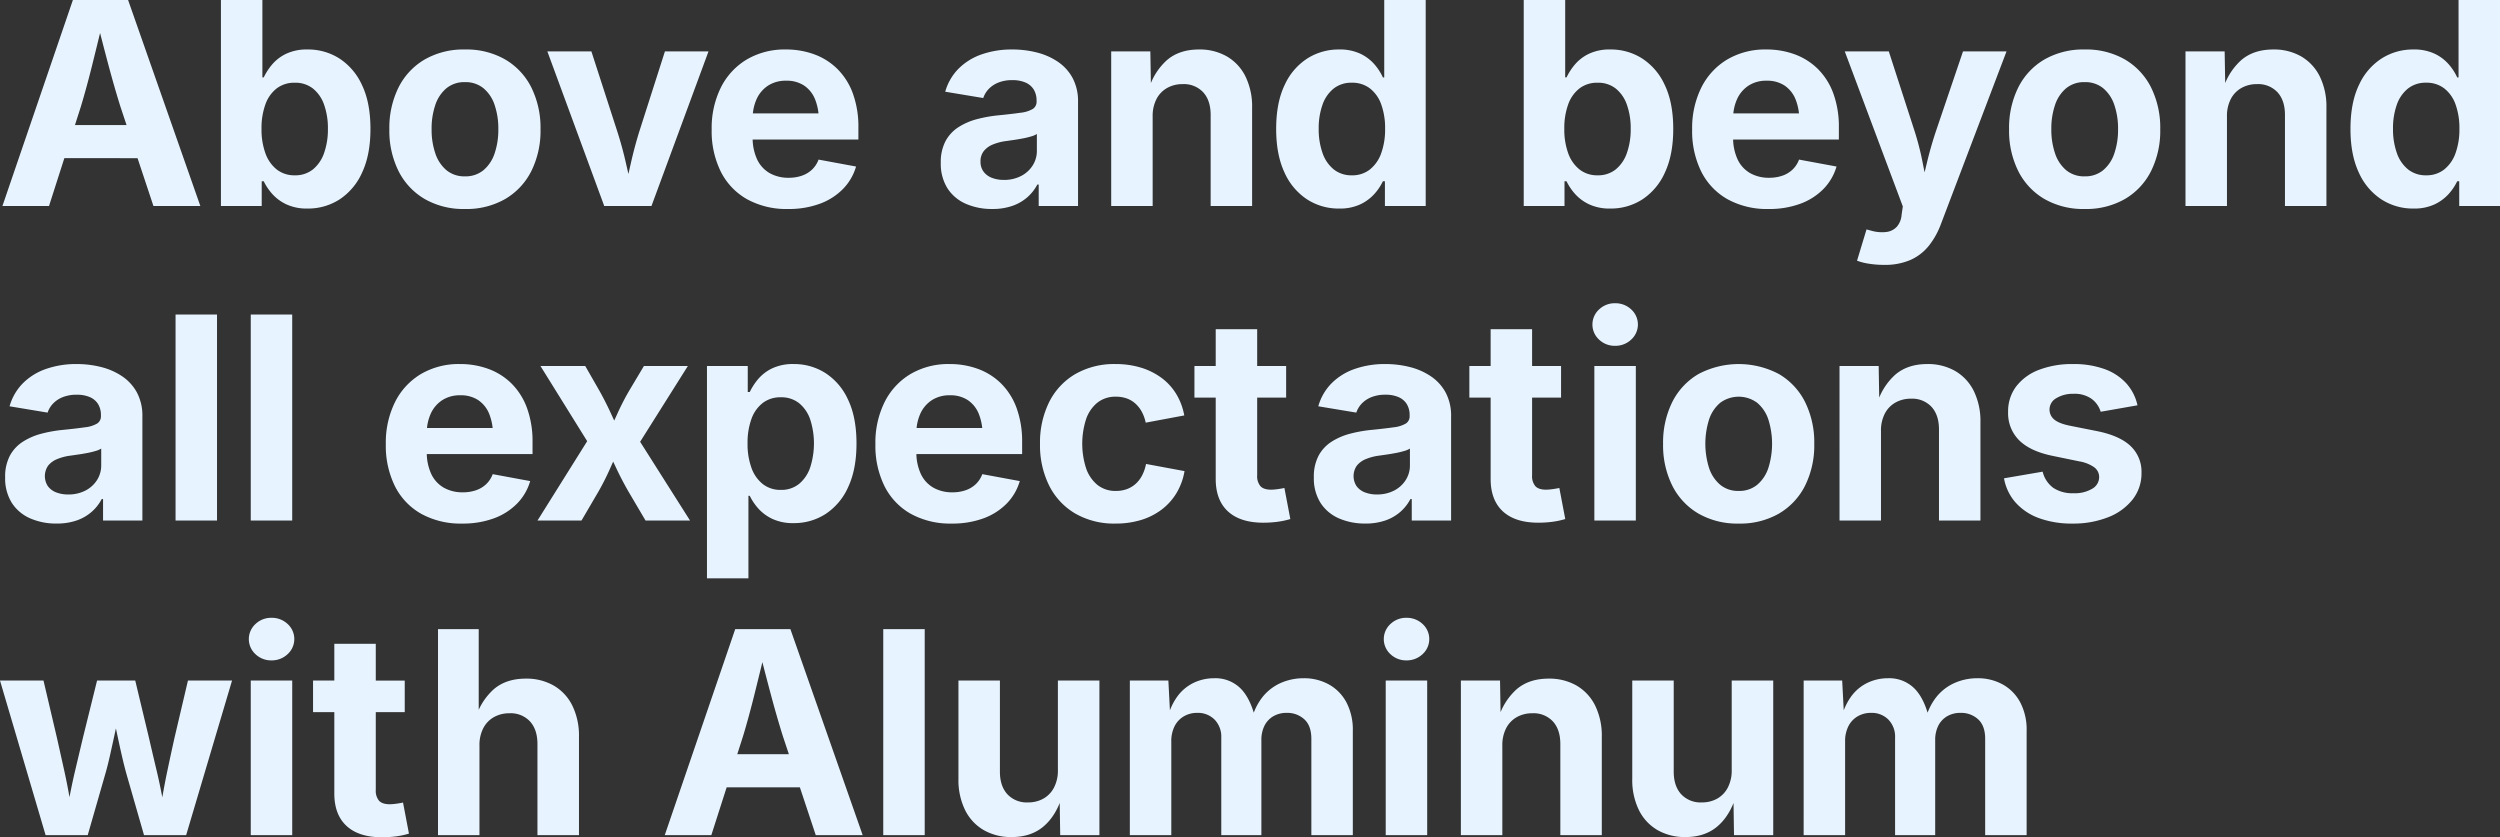 <svg xmlns="http://www.w3.org/2000/svg" width="982.959" height="329.203" viewBox="0 0 982.959 329.203"><rect x="0" y="0" width="982.959" height="329.203" fill="#333333" stroke="none"/><path d="M2.373,13.288,30.075-67.7h21.7L80.183,13.288H61.74L48.762-25.779q-2.369-7.568-4.77-16.574T38.926-61.98h3.6q-2.583,10.67-4.832,19.726T33.208-25.779L20.689,13.288Zm17.308-18.8V-18.521H62.875V-5.507ZM122.33,14.3a18.947,18.947,0,0,1-8.37-1.676,17.249,17.249,0,0,1-5.568-4.144,21.671,21.671,0,0,1-3.287-4.916h-.793v9.726H88.28V-67.7h16.3v30.447h.526a23.6,23.6,0,0,1,3.2-4.969,16.77,16.77,0,0,1,5.517-4.283,18.957,18.957,0,0,1,8.6-1.737,22.859,22.859,0,0,1,12.341,3.482,24.388,24.388,0,0,1,8.945,10.432q3.361,6.95,3.361,17.334,0,10.115-3.261,17.093A24.56,24.56,0,0,1,134.95,10.69,22.784,22.784,0,0,1,122.33,14.3ZM117.311,1.234A11.029,11.029,0,0,0,124.473-1.1a14.32,14.32,0,0,0,4.382-6.471,27.844,27.844,0,0,0,1.489-9.466,27.643,27.643,0,0,0-1.476-9.421,14.092,14.092,0,0,0-4.369-6.4,11.14,11.14,0,0,0-7.187-2.314,11.353,11.353,0,0,0-7.113,2.24,13.771,13.771,0,0,0-4.443,6.3,27.369,27.369,0,0,0-1.519,9.6,27.384,27.384,0,0,0,1.531,9.585,14.141,14.141,0,0,0,4.468,6.4A11.156,11.156,0,0,0,117.311,1.234Zm66.914,13.242A30.646,30.646,0,0,1,168.4,10.547,26.429,26.429,0,0,1,158.115-.432a35.509,35.509,0,0,1-3.611-16.4,35.759,35.759,0,0,1,3.611-16.488A26.412,26.412,0,0,1,168.4-44.311a30.646,30.646,0,0,1,15.821-3.928,30.6,30.6,0,0,1,15.828,3.928A26.447,26.447,0,0,1,210.325-33.32a35.756,35.756,0,0,1,3.611,16.488,35.505,35.505,0,0,1-3.611,16.4,26.464,26.464,0,0,1-10.272,10.979A30.6,30.6,0,0,1,184.225,14.476Zm0-12.831A11.041,11.041,0,0,0,191.5-.774,14.556,14.556,0,0,0,195.89-7.39a28.781,28.781,0,0,0,1.462-9.5,28.8,28.8,0,0,0-1.462-9.537,14.445,14.445,0,0,0-4.388-6.58,11.091,11.091,0,0,0-7.277-2.4,11.057,11.057,0,0,0-7.271,2.4,14.489,14.489,0,0,0-4.378,6.567,28.759,28.759,0,0,0-1.462,9.549,28.774,28.774,0,0,0,1.462,9.5,14.6,14.6,0,0,0,4.378,6.616A11.006,11.006,0,0,0,184.225,1.645Zm54.763,11.644L216.63-47.479h17.311l10.207,31.546q1.89,5.891,3.271,11.932t2.84,12.491h-3.5q1.429-6.45,2.8-12.476t3.2-11.947l10.089-31.546h17.135L257.566,13.288Zm72.254,1.187A32.077,32.077,0,0,1,295.2,10.665,25.637,25.637,0,0,1,284.847-.157a35.861,35.861,0,0,1-3.613-16.624,35.9,35.9,0,0,1,3.59-16.455,26.716,26.716,0,0,1,10.155-11.04,29.3,29.3,0,0,1,15.444-3.964,32.053,32.053,0,0,1,11.124,1.9,25.254,25.254,0,0,1,9.077,5.721,26.243,26.243,0,0,1,6.1,9.611,38.276,38.276,0,0,1,2.195,13.595v4.576H287.924V-23.1h43.05l-7.618,2.75a21.486,21.486,0,0,0-1.449-8.249,11.843,11.843,0,0,0-4.294-5.434,12.307,12.307,0,0,0-7.073-1.932,12.669,12.669,0,0,0-7.173,1.957,12.461,12.461,0,0,0-4.482,5.309,18.1,18.1,0,0,0-1.537,7.624v7.22a19.958,19.958,0,0,0,1.765,8.859A12.133,12.133,0,0,0,304.078.4,14.867,14.867,0,0,0,311.5,2.2a15.693,15.693,0,0,0,5.188-.813A11,11,0,0,0,320.7-1.021a10.335,10.335,0,0,0,2.557-3.928L338-2.223a20.893,20.893,0,0,1-5.106,8.792,24.555,24.555,0,0,1-9.106,5.832A35.235,35.235,0,0,1,311.242,14.476Zm80.287-.008a25.241,25.241,0,0,1-10.375-2.042,16.291,16.291,0,0,1-7.209-6.081A18.067,18.067,0,0,1,371.319-3.7a17.6,17.6,0,0,1,1.86-8.509A14.926,14.926,0,0,1,378.27-17.7a25.459,25.459,0,0,1,7.343-3.166,53.391,53.391,0,0,1,8.616-1.511q5.259-.531,8.492-1a12.017,12.017,0,0,0,4.744-1.466,3.318,3.318,0,0,0,1.511-2.962v-.268a8.26,8.26,0,0,0-1.1-4.4,7.087,7.087,0,0,0-3.227-2.758,12.649,12.649,0,0,0-5.217-.958,14.428,14.428,0,0,0-5.451.948,10.657,10.657,0,0,0-3.824,2.531,9.54,9.54,0,0,0-2.145,3.556l-14.95-2.482a20.909,20.909,0,0,1,5.189-9.007,23.844,23.844,0,0,1,9.059-5.648,35.741,35.741,0,0,1,12.173-1.95,38.937,38.937,0,0,1,9.513,1.159,26.146,26.146,0,0,1,8.293,3.627,18.113,18.113,0,0,1,5.832,6.382,19.3,19.3,0,0,1,2.159,9.45V13.288H409.815V4.851h-.534a17.372,17.372,0,0,1-3.918,4.992,17.757,17.757,0,0,1-5.88,3.4A23.587,23.587,0,0,1,391.529,14.467Zm4.59-11.431A14.325,14.325,0,0,0,402.883,1.5a11.739,11.739,0,0,0,4.563-4.137,10.624,10.624,0,0,0,1.649-5.8v-6.575a8.4,8.4,0,0,1-2.2.94,32.973,32.973,0,0,1-3.243.785q-1.789.347-3.533.6t-3.1.447a20.442,20.442,0,0,0-5.283,1.378,8.644,8.644,0,0,0-3.539,2.6,6.461,6.461,0,0,0-1.261,4.079,6.478,6.478,0,0,0,1.19,3.967,7.3,7.3,0,0,0,3.254,2.429A12.717,12.717,0,0,0,396.119,3.036Zm58.5-24.932V13.288h-16.3V-47.479h15.39l.26,15.17h-.978a24.811,24.811,0,0,1,7.263-11.767q4.872-4.164,12.568-4.164a21.4,21.4,0,0,1,11.011,2.747,18.636,18.636,0,0,1,7.29,7.874,26.846,26.846,0,0,1,2.6,12.258V13.288h-16.3V-22.521q0-5.661-2.92-8.88a10.352,10.352,0,0,0-8.076-3.219,12.224,12.224,0,0,0-6.11,1.506,10.564,10.564,0,0,0-4.184,4.341A14.445,14.445,0,0,0,454.619-21.9Zm73.3,36.2A22.823,22.823,0,0,1,515.33,10.69,24.489,24.489,0,0,1,506.444.1q-3.261-6.978-3.261-17.093,0-10.384,3.361-17.334a24.32,24.32,0,0,1,8.972-10.432A22.9,22.9,0,0,1,527.83-48.24a18.957,18.957,0,0,1,8.6,1.737,17.079,17.079,0,0,1,5.544,4.283,21.433,21.433,0,0,1,3.177,4.969h.526V-67.7h16.3V13.288H545.941V3.563h-.793a20.81,20.81,0,0,1-3.275,4.916,17.473,17.473,0,0,1-5.553,4.144A18.907,18.907,0,0,1,527.923,14.3Zm5.019-13.065a11.143,11.143,0,0,0,7.088-2.291,14.183,14.183,0,0,0,4.456-6.4,27.383,27.383,0,0,0,1.531-9.585,27.368,27.368,0,0,0-1.519-9.6,13.771,13.771,0,0,0-4.443-6.3,11.353,11.353,0,0,0-7.113-2.24,11.155,11.155,0,0,0-7.173,2.314,14.041,14.041,0,0,0-4.384,6.4,27.643,27.643,0,0,0-1.477,9.421A27.844,27.844,0,0,0,521.4-7.575,14.222,14.222,0,0,0,525.807-1.1,11.056,11.056,0,0,0,532.942,1.234ZM634.568,14.3a18.947,18.947,0,0,1-8.37-1.676,17.25,17.25,0,0,1-5.568-4.144,21.671,21.671,0,0,1-3.287-4.916h-.793v9.726H600.518V-67.7h16.3v30.447h.526a23.6,23.6,0,0,1,3.2-4.969,16.77,16.77,0,0,1,5.517-4.283,18.957,18.957,0,0,1,8.6-1.737A22.859,22.859,0,0,1,647-44.758a24.388,24.388,0,0,1,8.945,10.432q3.361,6.95,3.361,17.334,0,10.115-3.261,17.093a24.56,24.56,0,0,1-8.859,10.587A22.784,22.784,0,0,1,634.568,14.3ZM629.549,1.234A11.029,11.029,0,0,0,636.711-1.1a14.32,14.32,0,0,0,4.382-6.471,27.844,27.844,0,0,0,1.489-9.466,27.643,27.643,0,0,0-1.476-9.421,14.092,14.092,0,0,0-4.37-6.4,11.14,11.14,0,0,0-7.187-2.314,11.353,11.353,0,0,0-7.113,2.24,13.77,13.77,0,0,0-4.443,6.3,27.368,27.368,0,0,0-1.519,9.6A27.385,27.385,0,0,0,618-7.456a14.141,14.141,0,0,0,4.468,6.4A11.156,11.156,0,0,0,629.549,1.234Zm67.2,13.242a32.077,32.077,0,0,1-16.043-3.811A25.638,25.638,0,0,1,670.355-.157a35.861,35.861,0,0,1-3.613-16.624,35.9,35.9,0,0,1,3.59-16.455,26.716,26.716,0,0,1,10.155-11.04,29.3,29.3,0,0,1,15.444-3.964,32.052,32.052,0,0,1,11.124,1.9,25.254,25.254,0,0,1,9.077,5.721,26.242,26.242,0,0,1,6.1,9.611,38.276,38.276,0,0,1,2.195,13.595v4.576H673.432V-23.1h43.05l-7.618,2.75a21.486,21.486,0,0,0-1.449-8.249,11.843,11.843,0,0,0-4.294-5.434,12.307,12.307,0,0,0-7.073-1.932,12.669,12.669,0,0,0-7.173,1.957,12.461,12.461,0,0,0-4.482,5.309,18.1,18.1,0,0,0-1.537,7.624v7.22a19.959,19.959,0,0,0,1.765,8.859A12.133,12.133,0,0,0,689.586.4a14.867,14.867,0,0,0,7.423,1.8,15.692,15.692,0,0,0,5.188-.813,11,11,0,0,0,4.013-2.406,10.334,10.334,0,0,0,2.557-3.928l14.74,2.726A20.894,20.894,0,0,1,718.4,6.57a24.556,24.556,0,0,1-9.106,5.832A35.235,35.235,0,0,1,696.75,14.476ZM731.571,34.8,735.3,22.508l2,.536a14.809,14.809,0,0,0,5.846.466,6.7,6.7,0,0,0,4.08-2.067,8.027,8.027,0,0,0,1.868-4.711l.477-3.265L726.75-47.479h17.311l10.207,31.546a108.331,108.331,0,0,1,3.053,11.945q1.164,5.97,2.652,12.478H756.18q1.488-6.509,2.943-12.52t3.408-11.9l10.7-31.546h17.11L764.531,20.458a30.778,30.778,0,0,1-4.738,8.491,19.335,19.335,0,0,1-7.18,5.544,25.046,25.046,0,0,1-10.4,1.95,37.314,37.314,0,0,1-6.066-.468A21.927,21.927,0,0,1,731.571,34.8Zm89.5-20.327a30.646,30.646,0,0,1-15.821-3.928A26.429,26.429,0,0,1,794.965-.432a35.509,35.509,0,0,1-3.611-16.4,35.76,35.76,0,0,1,3.611-16.488,26.412,26.412,0,0,1,10.289-10.992,30.646,30.646,0,0,1,15.821-3.928A30.6,30.6,0,0,1,836.9-44.311,26.448,26.448,0,0,1,847.176-33.32a35.757,35.757,0,0,1,3.611,16.488,35.506,35.506,0,0,1-3.611,16.4A26.465,26.465,0,0,1,836.9,10.547,30.6,30.6,0,0,1,821.075,14.476Zm0-12.831a11.041,11.041,0,0,0,7.277-2.419A14.556,14.556,0,0,0,832.74-7.39a28.78,28.78,0,0,0,1.462-9.5,28.793,28.793,0,0,0-1.462-9.537,14.445,14.445,0,0,0-4.388-6.58,11.091,11.091,0,0,0-7.277-2.4,11.057,11.057,0,0,0-7.271,2.4,14.489,14.489,0,0,0-4.378,6.567,28.759,28.759,0,0,0-1.462,9.549,28.773,28.773,0,0,0,1.462,9.5A14.6,14.6,0,0,0,813.8-.774,11.007,11.007,0,0,0,821.075,1.645ZM877.019-21.9V13.288h-16.3V-47.479h15.391l.26,15.17h-.978a24.81,24.81,0,0,1,7.263-11.767q4.872-4.164,12.568-4.164a21.4,21.4,0,0,1,11.011,2.747,18.636,18.636,0,0,1,7.29,7.874,26.846,26.846,0,0,1,2.6,12.258V13.288h-16.3V-22.521q0-5.661-2.92-8.88a10.353,10.353,0,0,0-8.076-3.219,12.224,12.224,0,0,0-6.11,1.506,10.563,10.563,0,0,0-4.184,4.341A14.445,14.445,0,0,0,877.019-21.9Zm73.3,36.2A22.823,22.823,0,0,1,937.73,10.69,24.489,24.489,0,0,1,928.844.1q-3.261-6.978-3.261-17.093,0-10.384,3.361-17.334a24.319,24.319,0,0,1,8.972-10.432,22.9,22.9,0,0,1,12.314-3.482,18.957,18.957,0,0,1,8.6,1.737,17.079,17.079,0,0,1,5.544,4.283,21.438,21.438,0,0,1,3.177,4.969h.526V-67.7h16.3V13.288H968.341V3.563h-.793a20.812,20.812,0,0,1-3.275,4.916,17.472,17.472,0,0,1-5.553,4.144A18.908,18.908,0,0,1,950.323,14.3Zm5.019-13.065a11.143,11.143,0,0,0,7.088-2.291,14.184,14.184,0,0,0,4.456-6.4,27.385,27.385,0,0,0,1.531-9.585,27.368,27.368,0,0,0-1.519-9.6,13.77,13.77,0,0,0-4.443-6.3,11.353,11.353,0,0,0-7.113-2.24,11.155,11.155,0,0,0-7.173,2.314,14.042,14.042,0,0,0-4.384,6.4,27.643,27.643,0,0,0-1.476,9.421A27.844,27.844,0,0,0,943.8-7.575,14.222,14.222,0,0,0,948.208-1.1,11.056,11.056,0,0,0,955.342,1.234ZM23.65,138.151a25.241,25.241,0,0,1-10.375-2.042,16.291,16.291,0,0,1-7.209-6.081,18.067,18.067,0,0,1-2.625-10.046,17.6,17.6,0,0,1,1.86-8.509,14.925,14.925,0,0,1,5.091-5.489,25.459,25.459,0,0,1,7.343-3.166,53.391,53.391,0,0,1,8.616-1.511q5.259-.531,8.492-1a12.017,12.017,0,0,0,4.744-1.466A3.318,3.318,0,0,0,41.1,95.88v-.268a8.26,8.26,0,0,0-1.1-4.4,7.087,7.087,0,0,0-3.227-2.758A12.649,12.649,0,0,0,31.55,87.5a14.429,14.429,0,0,0-5.451.948,10.658,10.658,0,0,0-3.824,2.531,9.539,9.539,0,0,0-2.145,3.556L5.18,92.049a20.909,20.909,0,0,1,5.189-9.007,23.844,23.844,0,0,1,9.059-5.648A35.741,35.741,0,0,1,31.6,75.444,38.937,38.937,0,0,1,41.113,76.6a26.146,26.146,0,0,1,8.293,3.627,18.112,18.112,0,0,1,5.832,6.382,19.3,19.3,0,0,1,2.159,9.45v40.909H41.936v-8.437H41.4a17.372,17.372,0,0,1-3.918,4.992,17.757,17.757,0,0,1-5.88,3.4A23.587,23.587,0,0,1,23.65,138.151Zm4.59-11.431A14.325,14.325,0,0,0,35,125.188a11.739,11.739,0,0,0,4.563-4.137,10.624,10.624,0,0,0,1.649-5.8v-6.575a8.4,8.4,0,0,1-2.2.94,32.967,32.967,0,0,1-3.243.785q-1.789.347-3.533.6t-3.1.447a20.442,20.442,0,0,0-5.283,1.378,8.644,8.644,0,0,0-3.539,2.6,7.216,7.216,0,0,0-.07,8.045A7.3,7.3,0,0,0,23.5,125.9,12.717,12.717,0,0,0,28.24,126.72Zm58.5-70.734v80.986h-16.3V55.986Zm29.566,0v80.986h-16.3V55.986Zm66.814,82.174a32.077,32.077,0,0,1-16.043-3.811,25.637,25.637,0,0,1-10.351-10.822,35.861,35.861,0,0,1-3.613-16.624,35.9,35.9,0,0,1,3.59-16.455,26.716,26.716,0,0,1,10.155-11.04A29.3,29.3,0,0,1,182.3,75.444a32.053,32.053,0,0,1,11.124,1.9,25.253,25.253,0,0,1,9.077,5.721,26.242,26.242,0,0,1,6.1,9.611,38.277,38.277,0,0,1,2.195,13.595v4.576H159.8V100.586h43.05l-7.618,2.75a21.486,21.486,0,0,0-1.449-8.249,11.843,11.843,0,0,0-4.294-5.434,12.307,12.307,0,0,0-7.073-1.932,12.669,12.669,0,0,0-7.173,1.957,12.461,12.461,0,0,0-4.482,5.309,18.1,18.1,0,0,0-1.537,7.624v7.22a19.958,19.958,0,0,0,1.765,8.859,12.133,12.133,0,0,0,4.965,5.389,14.867,14.867,0,0,0,7.423,1.8,15.692,15.692,0,0,0,5.188-.813,11,11,0,0,0,4.013-2.406,10.334,10.334,0,0,0,2.557-3.928l14.74,2.726a20.893,20.893,0,0,1-5.106,8.792,24.555,24.555,0,0,1-9.106,5.832A35.235,35.235,0,0,1,183.119,138.16Zm29.629-1.187,23.5-37.532-.025,12.666-22.313-35.9h17.607l5.5,9.593q2.611,4.683,4.715,9.3t4.239,8.926h-6.2q2.25-4.284,4.311-8.912a97,97,0,0,1,4.787-9.311l5.722-9.593h17.272l-22.715,36.072V99.766l23.577,37.207H255.236l-6.742-11.441q-2.675-4.662-4.827-9.272t-4.35-8.847h6.22q-2.111,4.237-4.131,8.847a101.167,101.167,0,0,1-4.662,9.272l-6.7,11.441Zm66.635,22.72V76.205h16.032V86.433h.793a23.6,23.6,0,0,1,3.2-4.969,16.77,16.77,0,0,1,5.517-4.283,18.958,18.958,0,0,1,8.6-1.737,22.859,22.859,0,0,1,12.341,3.482,24.387,24.387,0,0,1,8.945,10.432q3.361,6.95,3.361,17.334,0,10.115-3.261,17.093a24.559,24.559,0,0,1-8.859,10.587,22.784,22.784,0,0,1-12.62,3.609,18.947,18.947,0,0,1-8.37-1.676,17.25,17.25,0,0,1-5.568-4.144,21.671,21.671,0,0,1-3.287-4.916h-.526v32.446Zm29.031-34.774a11.029,11.029,0,0,0,7.162-2.337,14.32,14.32,0,0,0,4.382-6.471,30.812,30.812,0,0,0,.013-18.887,14.092,14.092,0,0,0-4.369-6.4,11.14,11.14,0,0,0-7.187-2.314,11.353,11.353,0,0,0-7.114,2.24,13.771,13.771,0,0,0-4.443,6.3,27.369,27.369,0,0,0-1.519,9.6,27.385,27.385,0,0,0,1.531,9.585,14.141,14.141,0,0,0,4.468,6.4A11.156,11.156,0,0,0,308.414,124.918Zm67.2,13.242a32.077,32.077,0,0,1-16.043-3.811,25.637,25.637,0,0,1-10.351-10.822,35.861,35.861,0,0,1-3.613-16.624,35.9,35.9,0,0,1,3.59-16.455,26.716,26.716,0,0,1,10.155-11.04A29.3,29.3,0,0,1,374.8,75.444a32.052,32.052,0,0,1,11.124,1.9A25.253,25.253,0,0,1,395,83.062a26.242,26.242,0,0,1,6.1,9.611,38.276,38.276,0,0,1,2.195,13.595v4.576H352.3V100.586h43.05l-7.618,2.75a21.486,21.486,0,0,0-1.449-8.249,11.843,11.843,0,0,0-4.294-5.434,12.307,12.307,0,0,0-7.073-1.932,12.669,12.669,0,0,0-7.172,1.957,12.461,12.461,0,0,0-4.482,5.309,18.1,18.1,0,0,0-1.537,7.624v7.22a19.958,19.958,0,0,0,1.765,8.859,12.133,12.133,0,0,0,4.965,5.389,14.867,14.867,0,0,0,7.423,1.8,15.692,15.692,0,0,0,5.188-.813,11,11,0,0,0,4.013-2.406,10.334,10.334,0,0,0,2.557-3.928l14.74,2.726a20.893,20.893,0,0,1-5.106,8.792,24.555,24.555,0,0,1-9.106,5.832A35.235,35.235,0,0,1,375.614,138.16Zm64.407,0a30.566,30.566,0,0,1-15.806-3.928,26.458,26.458,0,0,1-10.274-10.979,35.508,35.508,0,0,1-3.611-16.4,35.759,35.759,0,0,1,3.611-16.488,26.44,26.44,0,0,1,10.274-10.992,30.566,30.566,0,0,1,15.806-3.928,33.775,33.775,0,0,1,9.989,1.406,26.6,26.6,0,0,1,8.086,4.022A22.265,22.265,0,0,1,463.9,87.23a24.7,24.7,0,0,1,3.147,8.414l-15.156,2.839a15.784,15.784,0,0,0-1.527-4.25,12.065,12.065,0,0,0-2.5-3.221,10.18,10.18,0,0,0-3.4-2.037,12.443,12.443,0,0,0-4.272-.7,11.357,11.357,0,0,0-7.3,2.343,14.278,14.278,0,0,0-4.451,6.509,31.569,31.569,0,0,0,0,19.27,14.487,14.487,0,0,0,4.451,6.557,11.258,11.258,0,0,0,7.3,2.375,12.3,12.3,0,0,0,4.322-.727,10.6,10.6,0,0,0,3.467-2.1,11.793,11.793,0,0,0,2.535-3.355,16.438,16.438,0,0,0,1.5-4.423l15.131,2.81a24.782,24.782,0,0,1-3.135,8.607,23.176,23.176,0,0,1-5.816,6.492,25.716,25.716,0,0,1-8.124,4.114A33.978,33.978,0,0,1,440.021,138.16ZM507.1,76.205V88.626H471.046V76.205ZM479.414,61.747h16.3v57.437A6.083,6.083,0,0,0,497,123.464q1.291,1.376,4.24,1.376a20.4,20.4,0,0,0,2.629-.232q1.675-.232,2.548-.449l2.334,12.224a32.332,32.332,0,0,1-5.4,1.124,43.891,43.891,0,0,1-5.138.316q-9.143,0-13.972-4.437t-4.829-12.764Zm58.793,76.4a25.241,25.241,0,0,1-10.375-2.042,16.291,16.291,0,0,1-7.209-6.081A18.067,18.067,0,0,1,518,119.982a17.6,17.6,0,0,1,1.86-8.509,14.926,14.926,0,0,1,5.091-5.489,25.459,25.459,0,0,1,7.343-3.166,53.391,53.391,0,0,1,8.616-1.511q5.259-.531,8.492-1a12.017,12.017,0,0,0,4.744-1.466,3.318,3.318,0,0,0,1.511-2.962v-.268a8.259,8.259,0,0,0-1.1-4.4,7.087,7.087,0,0,0-3.227-2.758,12.649,12.649,0,0,0-5.217-.958,14.429,14.429,0,0,0-5.451.948,10.658,10.658,0,0,0-3.824,2.531,9.54,9.54,0,0,0-2.145,3.556l-14.95-2.482a20.909,20.909,0,0,1,5.19-9.007,23.844,23.844,0,0,1,9.059-5.648,35.741,35.741,0,0,1,12.173-1.95,38.937,38.937,0,0,1,9.513,1.159,26.146,26.146,0,0,1,8.293,3.627,18.113,18.113,0,0,1,5.832,6.382,19.3,19.3,0,0,1,2.159,9.45v40.909H556.494v-8.437h-.534a17.372,17.372,0,0,1-3.918,4.992,17.756,17.756,0,0,1-5.88,3.4A23.586,23.586,0,0,1,538.207,138.151Zm4.59-11.431a14.325,14.325,0,0,0,6.764-1.533,11.739,11.739,0,0,0,4.563-4.137,10.624,10.624,0,0,0,1.649-5.8v-6.575a8.4,8.4,0,0,1-2.2.94,32.965,32.965,0,0,1-3.243.785q-1.789.347-3.533.6t-3.1.447a20.443,20.443,0,0,0-5.283,1.378,8.644,8.644,0,0,0-3.539,2.6,7.216,7.216,0,0,0-.07,8.045,7.3,7.3,0,0,0,3.254,2.429A12.717,12.717,0,0,0,542.8,126.72Zm72.4-50.515V88.626H579.14V76.205ZM587.508,61.747h16.3v57.437a6.083,6.083,0,0,0,1.291,4.279q1.291,1.376,4.24,1.376a20.4,20.4,0,0,0,2.629-.232q1.675-.232,2.548-.449l2.334,12.224a32.329,32.329,0,0,1-5.4,1.124,43.891,43.891,0,0,1-5.138.316q-9.143,0-13.972-4.437t-4.829-12.764Zm40.779,75.225V76.205h16.306v60.767Zm8.153-68.7a8.887,8.887,0,0,1-6.3-2.446,8.031,8.031,0,0,1,0-11.849,8.887,8.887,0,0,1,6.3-2.446,9.039,9.039,0,0,1,6.332,2.419,8.006,8.006,0,0,1,0,11.876A8.982,8.982,0,0,1,636.441,68.27Zm48.6,69.89a30.646,30.646,0,0,1-15.821-3.928,26.429,26.429,0,0,1-10.289-10.979,35.509,35.509,0,0,1-3.611-16.4,35.76,35.76,0,0,1,3.611-16.488,26.412,26.412,0,0,1,10.289-10.992,33.837,33.837,0,0,1,31.649,0,26.447,26.447,0,0,1,10.272,10.992,35.757,35.757,0,0,1,3.611,16.488,35.506,35.506,0,0,1-3.611,16.4,26.465,26.465,0,0,1-10.272,10.979A30.6,30.6,0,0,1,685.037,138.16Zm0-12.831a11.041,11.041,0,0,0,7.277-2.419,14.556,14.556,0,0,0,4.388-6.616,31.718,31.718,0,0,0,0-19.038,14.445,14.445,0,0,0-4.388-6.58,12.217,12.217,0,0,0-14.549,0,14.489,14.489,0,0,0-4.378,6.567,31.75,31.75,0,0,0,0,19.05,14.6,14.6,0,0,0,4.378,6.616A11.007,11.007,0,0,0,685.037,125.329Zm55.944-23.541v35.184h-16.3V76.205h15.391l.26,15.17h-.978a24.811,24.811,0,0,1,7.263-11.767q4.872-4.164,12.568-4.164A21.4,21.4,0,0,1,770.2,78.192a18.636,18.636,0,0,1,7.29,7.874,26.846,26.846,0,0,1,2.6,12.258v38.649h-16.3V101.163q0-5.661-2.92-8.88a10.352,10.352,0,0,0-8.076-3.219,12.224,12.224,0,0,0-6.11,1.506,10.563,10.563,0,0,0-4.184,4.341A14.445,14.445,0,0,0,740.981,101.788Zm75.234,36.372a37.206,37.206,0,0,1-12.993-2.1,22.825,22.825,0,0,1-9.235-6.083,19.443,19.443,0,0,1-4.635-9.612l15.193-2.61a11.145,11.145,0,0,0,4.171,6.354,13.524,13.524,0,0,0,7.978,2.117,13.275,13.275,0,0,0,7.364-1.778,5.253,5.253,0,0,0,2.706-4.5,4.764,4.764,0,0,0-1.922-3.909,14.342,14.342,0,0,0-5.935-2.347l-10.461-2.157q-8.79-1.81-13.135-6.119a15,15,0,0,1-4.345-11.134,16.192,16.192,0,0,1,3.185-10.049,20.246,20.246,0,0,1,8.912-6.5,36.026,36.026,0,0,1,13.4-2.285,35.311,35.311,0,0,1,12.49,1.992,21.261,21.261,0,0,1,8.514,5.618,18.91,18.91,0,0,1,4.367,8.6L827.367,94.2a9.827,9.827,0,0,0-3.586-5.088,11.49,11.49,0,0,0-7.061-1.974,12.536,12.536,0,0,0-6.746,1.693,5.1,5.1,0,0,0-2.719,4.471,5.011,5.011,0,0,0,1.756,3.867q1.756,1.583,6.055,2.481l10.917,2.174q8.82,1.781,13.125,5.84a13.869,13.869,0,0,1,4.305,10.574,16.535,16.535,0,0,1-3.486,10.454,22.688,22.688,0,0,1-9.614,6.975A37.167,37.167,0,0,1,816.216,138.16ZM19.341,260.656,1.414,199.889h17.1l5.278,22.474q1.346,6.022,2.924,13.118t2.91,15.675H27.769q1.425-8.4,3.11-15.527t3.144-13.266l5.552-22.474H54.589l5.384,22.474q1.4,6.1,3.092,13.193t3.112,15.6H64.349q1.328-8.454,2.82-15.55t2.863-13.243l5.279-22.474H92.649L74.605,260.656H58.037L51.3,237.2q-.99-3.481-1.97-7.756t-1.906-8.708q-.926-4.434-1.89-8.282h2.878q-.911,3.823-1.864,8.269t-1.918,8.746q-.966,4.3-1.985,7.731l-6.737,23.453Zm80.666,0V199.889h16.306v60.767Zm8.153-68.7a8.887,8.887,0,0,1-6.3-2.446,8.031,8.031,0,0,1,0-11.849,8.887,8.887,0,0,1,6.3-2.446,9.039,9.039,0,0,1,6.332,2.419,8.006,8.006,0,0,1,0,11.876A8.982,8.982,0,0,1,108.159,191.954Zm52.39,7.936V212.31H124.5V199.889Zm-27.685-14.458h16.3v57.437a6.083,6.083,0,0,0,1.291,4.279q1.291,1.376,4.24,1.376a20.393,20.393,0,0,0,2.629-.232q1.675-.232,2.548-.449l2.334,12.224a32.332,32.332,0,0,1-5.4,1.124,43.9,43.9,0,0,1-5.138.316q-9.143,0-13.972-4.437T132.863,244.3Zm57.066,40.041v35.184h-16.3V179.67h16.005v35.389H188.3a24.811,24.811,0,0,1,7.263-11.767q4.872-4.164,12.568-4.164a21.469,21.469,0,0,1,11.024,2.747,18.615,18.615,0,0,1,7.3,7.874,26.842,26.842,0,0,1,2.6,12.258v38.649H212.731v-35.81q0-5.661-2.92-8.88a10.352,10.352,0,0,0-8.076-3.219,12.224,12.224,0,0,0-6.11,1.506,10.563,10.563,0,0,0-4.184,4.341A14.445,14.445,0,0,0,189.929,225.472Zm72.858,35.184,27.7-80.986h21.7L340.6,260.656H322.154l-12.979-39.067q-2.369-7.568-4.77-16.574t-5.067-19.627h3.6q-2.583,10.67-4.832,19.726t-4.485,16.475L281.1,260.656Zm17.308-18.8V228.847h43.194v13.014Zm84.9-62.191v80.986h-16.3V179.67Zm34.189,81.747a21.492,21.492,0,0,1-11.009-2.747,18.569,18.569,0,0,1-7.317-7.886,26.865,26.865,0,0,1-2.6-12.245V199.889h16.3V235.7q0,5.661,2.933,8.88a10.393,10.393,0,0,0,8.089,3.219,12.132,12.132,0,0,0,6.112-1.506,10.577,10.577,0,0,0,4.156-4.368,14.484,14.484,0,0,0,1.512-6.851V199.889h16.325v60.767H418.27l-.234-15.17h.952q-2.415,7.653-7.313,11.792T399.182,261.417Zm46.464-.761V199.889h15.147L461.582,215H460.41a23.769,23.769,0,0,1,4.131-9.149,17.193,17.193,0,0,1,6.466-5.2,18.626,18.626,0,0,1,7.763-1.675,14.048,14.048,0,0,1,10.574,4.165q4.03,4.165,5.93,12.85h-1.891a23.181,23.181,0,0,1,4.437-9.628,19.133,19.133,0,0,1,7.278-5.579,22.11,22.11,0,0,1,8.853-1.809,20.142,20.142,0,0,1,9.943,2.43,17.4,17.4,0,0,1,6.9,7.035,23.091,23.091,0,0,1,2.523,11.231v40.982h-16.3V222.793q0-5.168-2.786-7.686a9.85,9.85,0,0,0-6.856-2.518,10.234,10.234,0,0,0-5.337,1.345,8.95,8.95,0,0,0-3.465,3.733,12.269,12.269,0,0,0-1.207,5.6v37.388H481.6V222.342a9.622,9.622,0,0,0-2.637-7.111,9.231,9.231,0,0,0-6.831-2.643,10.272,10.272,0,0,0-5.176,1.32,9.389,9.389,0,0,0-3.663,3.833,12.955,12.955,0,0,0-1.345,6.176v36.739Zm100.607,0V199.889H562.56v60.767Zm8.153-68.7a8.887,8.887,0,0,1-6.3-2.446,8.031,8.031,0,0,1,0-11.849,8.887,8.887,0,0,1,6.3-2.446,9.039,9.039,0,0,1,6.332,2.419,8.006,8.006,0,0,1,0,11.876A8.982,8.982,0,0,1,554.407,191.954Zm37.7,33.518v35.184h-16.3V199.889H591.2l.26,15.17h-.978a24.811,24.811,0,0,1,7.263-11.767q4.872-4.164,12.568-4.164a21.4,21.4,0,0,1,11.011,2.747,18.636,18.636,0,0,1,7.29,7.874,26.846,26.846,0,0,1,2.6,12.258v38.649h-16.3v-35.81q0-5.661-2.92-8.88a10.352,10.352,0,0,0-8.076-3.219,12.224,12.224,0,0,0-6.11,1.506,10.564,10.564,0,0,0-4.184,4.341A14.446,14.446,0,0,0,592.107,225.472Zm72.01,35.945a21.492,21.492,0,0,1-11.01-2.747,18.569,18.569,0,0,1-7.317-7.886,26.864,26.864,0,0,1-2.6-12.245V199.889h16.3V235.7q0,5.661,2.933,8.88a10.393,10.393,0,0,0,8.089,3.219,12.132,12.132,0,0,0,6.112-1.506,10.576,10.576,0,0,0,4.156-4.368,14.483,14.483,0,0,0,1.512-6.851V199.889h16.325v60.767H683.2l-.234-15.17h.952q-2.415,7.653-7.313,11.792T664.117,261.417Zm46.464-.761V199.889h15.147L726.516,215h-1.172a23.767,23.767,0,0,1,4.131-9.149,17.192,17.192,0,0,1,6.466-5.2,18.626,18.626,0,0,1,7.763-1.675,14.048,14.048,0,0,1,10.574,4.165q4.03,4.165,5.93,12.85h-1.891a23.179,23.179,0,0,1,4.437-9.628,19.133,19.133,0,0,1,7.278-5.579,22.111,22.111,0,0,1,8.853-1.809,20.142,20.142,0,0,1,9.943,2.43,17.4,17.4,0,0,1,6.9,7.035,23.091,23.091,0,0,1,2.523,11.231v40.982h-16.3V222.793q0-5.168-2.786-7.686a9.85,9.85,0,0,0-6.856-2.518,10.234,10.234,0,0,0-5.337,1.345,8.95,8.95,0,0,0-3.465,3.733,12.269,12.269,0,0,0-1.207,5.6v37.388H746.532V222.342a9.622,9.622,0,0,0-2.637-7.111,9.231,9.231,0,0,0-6.831-2.643,10.272,10.272,0,0,0-5.176,1.32,9.389,9.389,0,0,0-3.663,3.833,12.955,12.955,0,0,0-1.345,6.176v36.739Z" transform="translate(-1.414 67.697)" fill="#e7f4ff"/></svg>